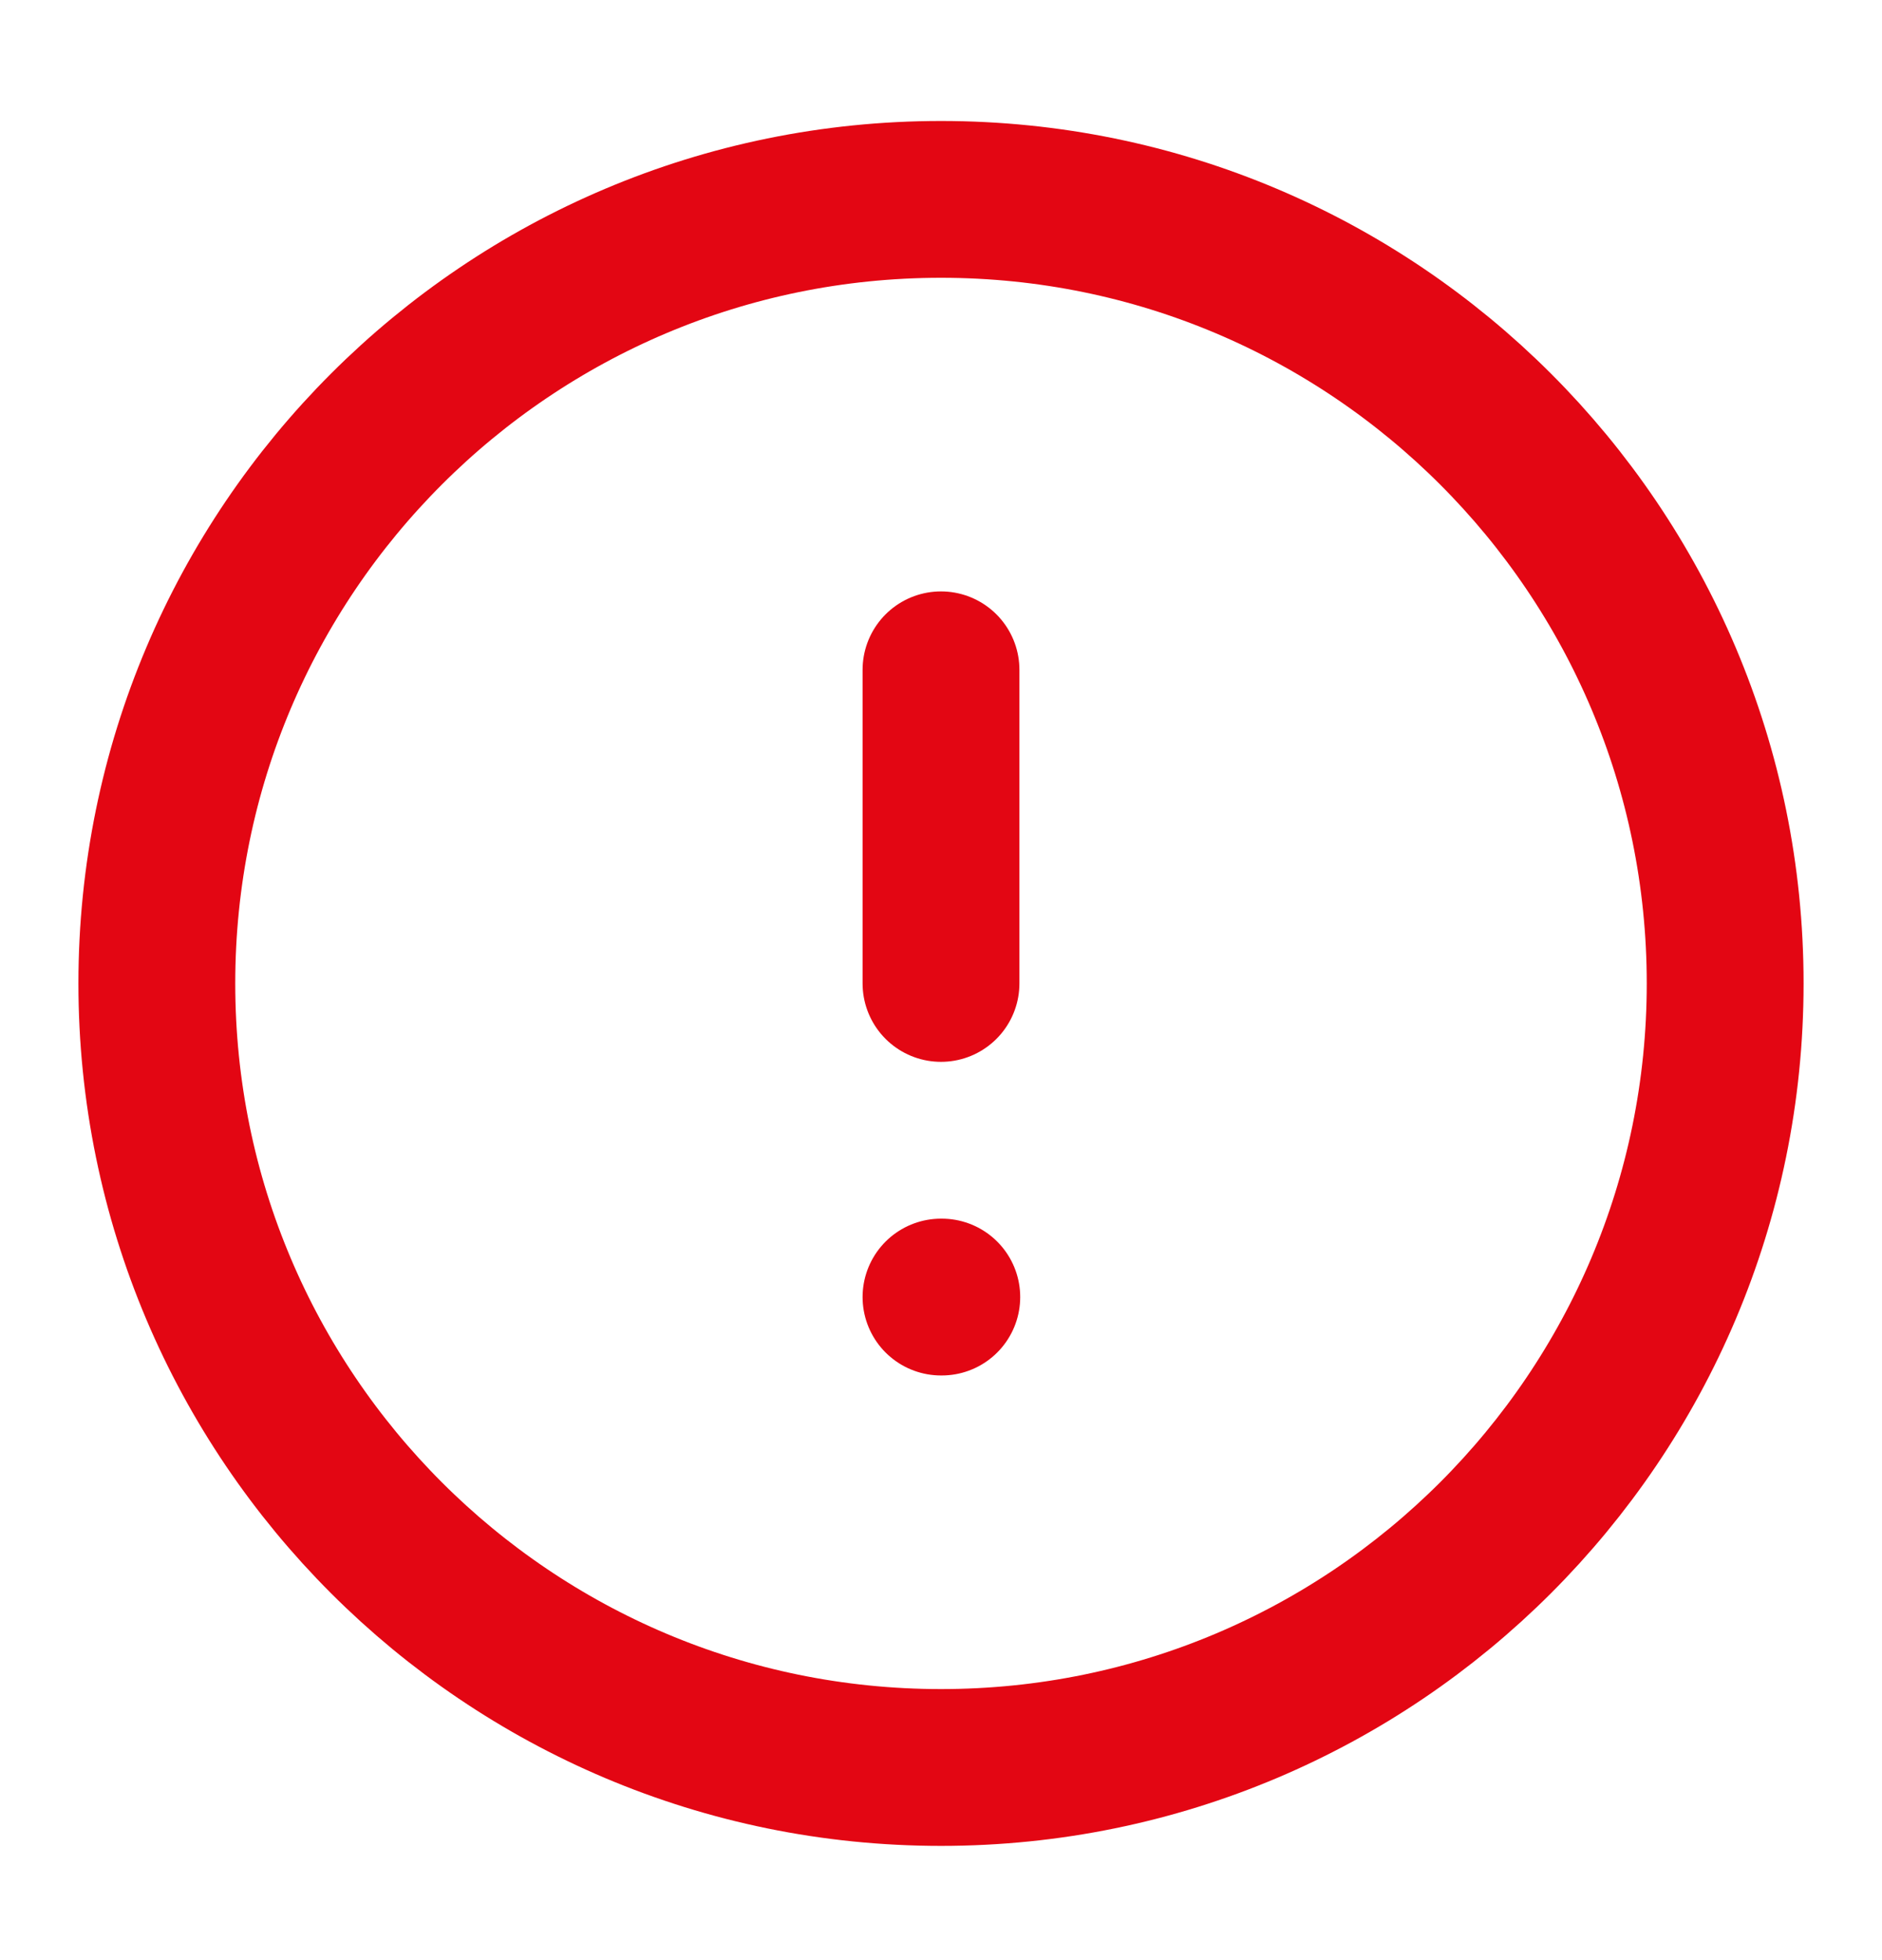 <svg width="24" height="25" viewBox="0 0 24 25" fill="none" xmlns="http://www.w3.org/2000/svg">
<path d="M12 22.543C17.523 22.543 22 18.066 22 12.543C22 7.02 17.523 2.543 12 2.543C6.477 2.543 2 7.02 2 12.543C2 18.066 6.477 22.543 12 22.543Z" stroke="#E30613" stroke-width="2" stroke-linecap="round" stroke-linejoin="round"/>
<path d="M12 8.543V12.543" stroke="#E30613" stroke-width="2" stroke-linecap="round" stroke-linejoin="round"/>
<path d="M12 16.543H12.01" stroke="#E30613" stroke-width="2" stroke-linecap="round" stroke-linejoin="round"/>
</svg>
